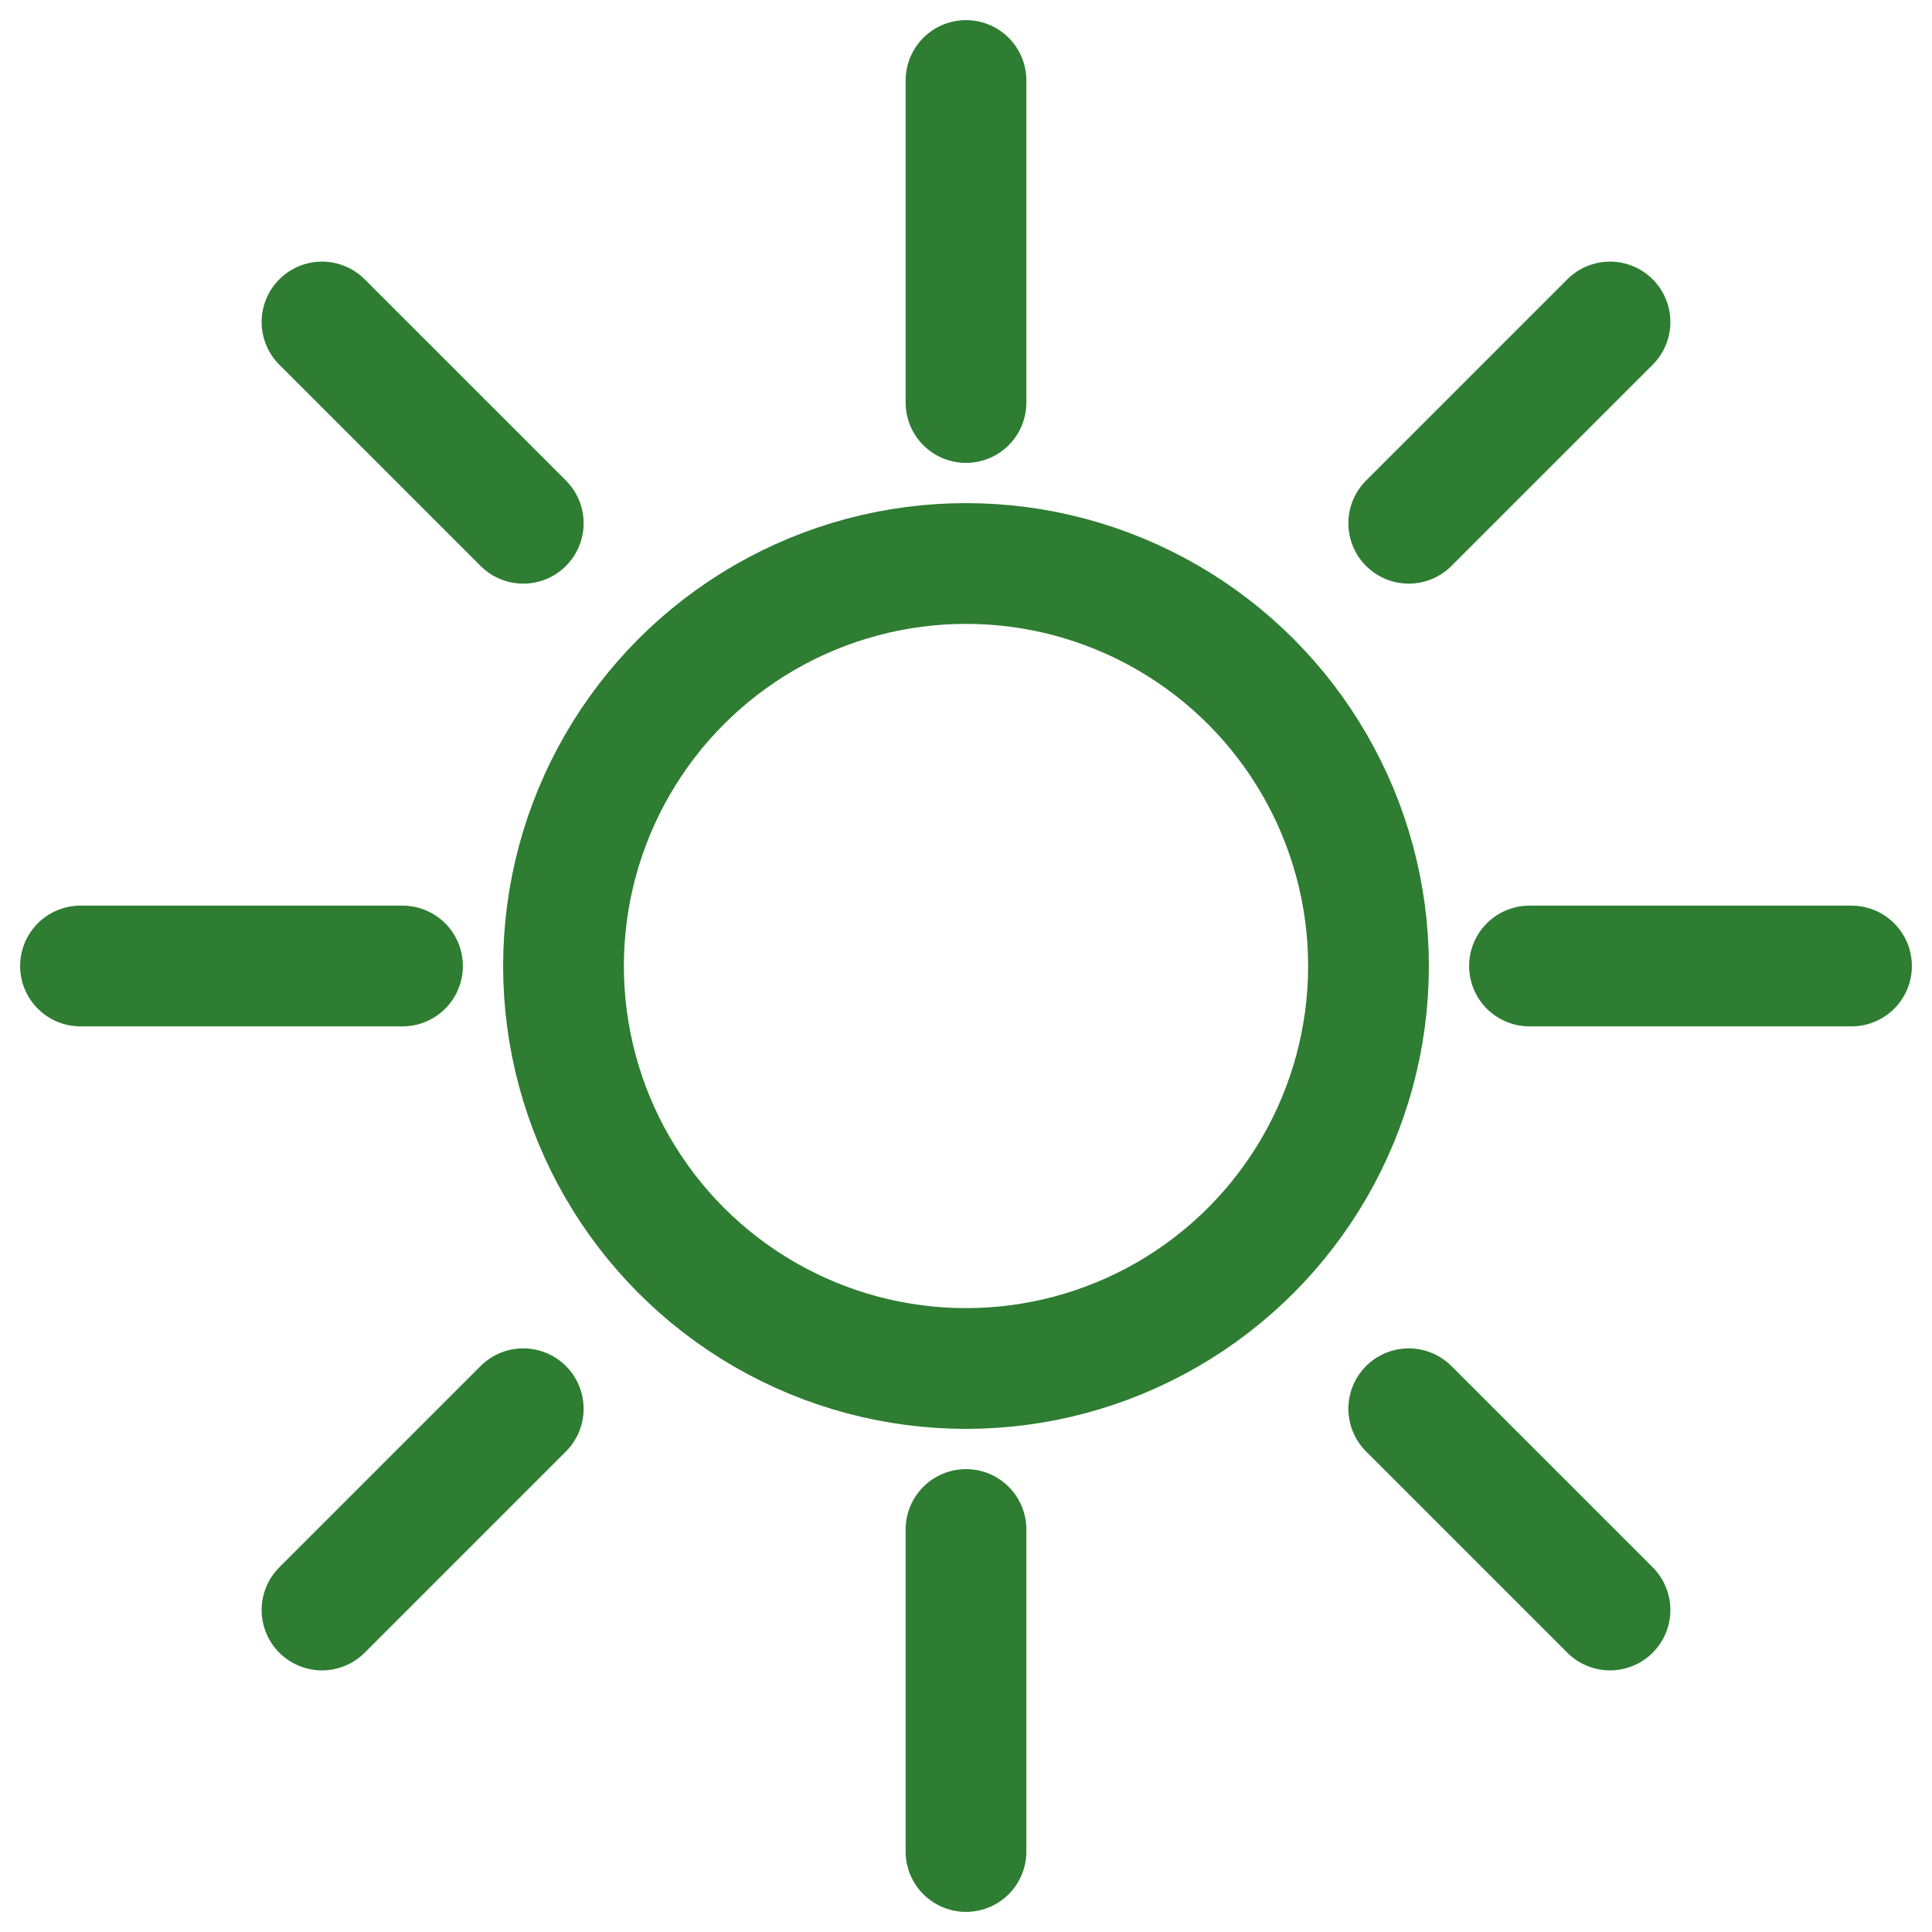 <svg xmlns="http://www.w3.org/2000/svg" width="48" height="48" viewBox="0 0 48 48" fill="none" stroke="#2E7D32" stroke-width="3" stroke-linecap="round" stroke-linejoin="round">
  <circle cx="24" cy="24" r="10" fill="none"/>
  <line x1="24" y1="2" x2="24" y2="10"/><line x1="24" y1="38" x2="24" y2="46"/>
  <line x1="2" y1="24" x2="10" y2="24"/><line x1="38" y1="24" x2="46" y2="24"/>
  <line x1="8" y1="8" x2="13" y2="13"/><line x1="35" y1="35" x2="40" y2="40"/>
  <line x1="35" y1="13" x2="40" y2="8"/><line x1="8" y1="40" x2="13" y2="35"/>
</svg>